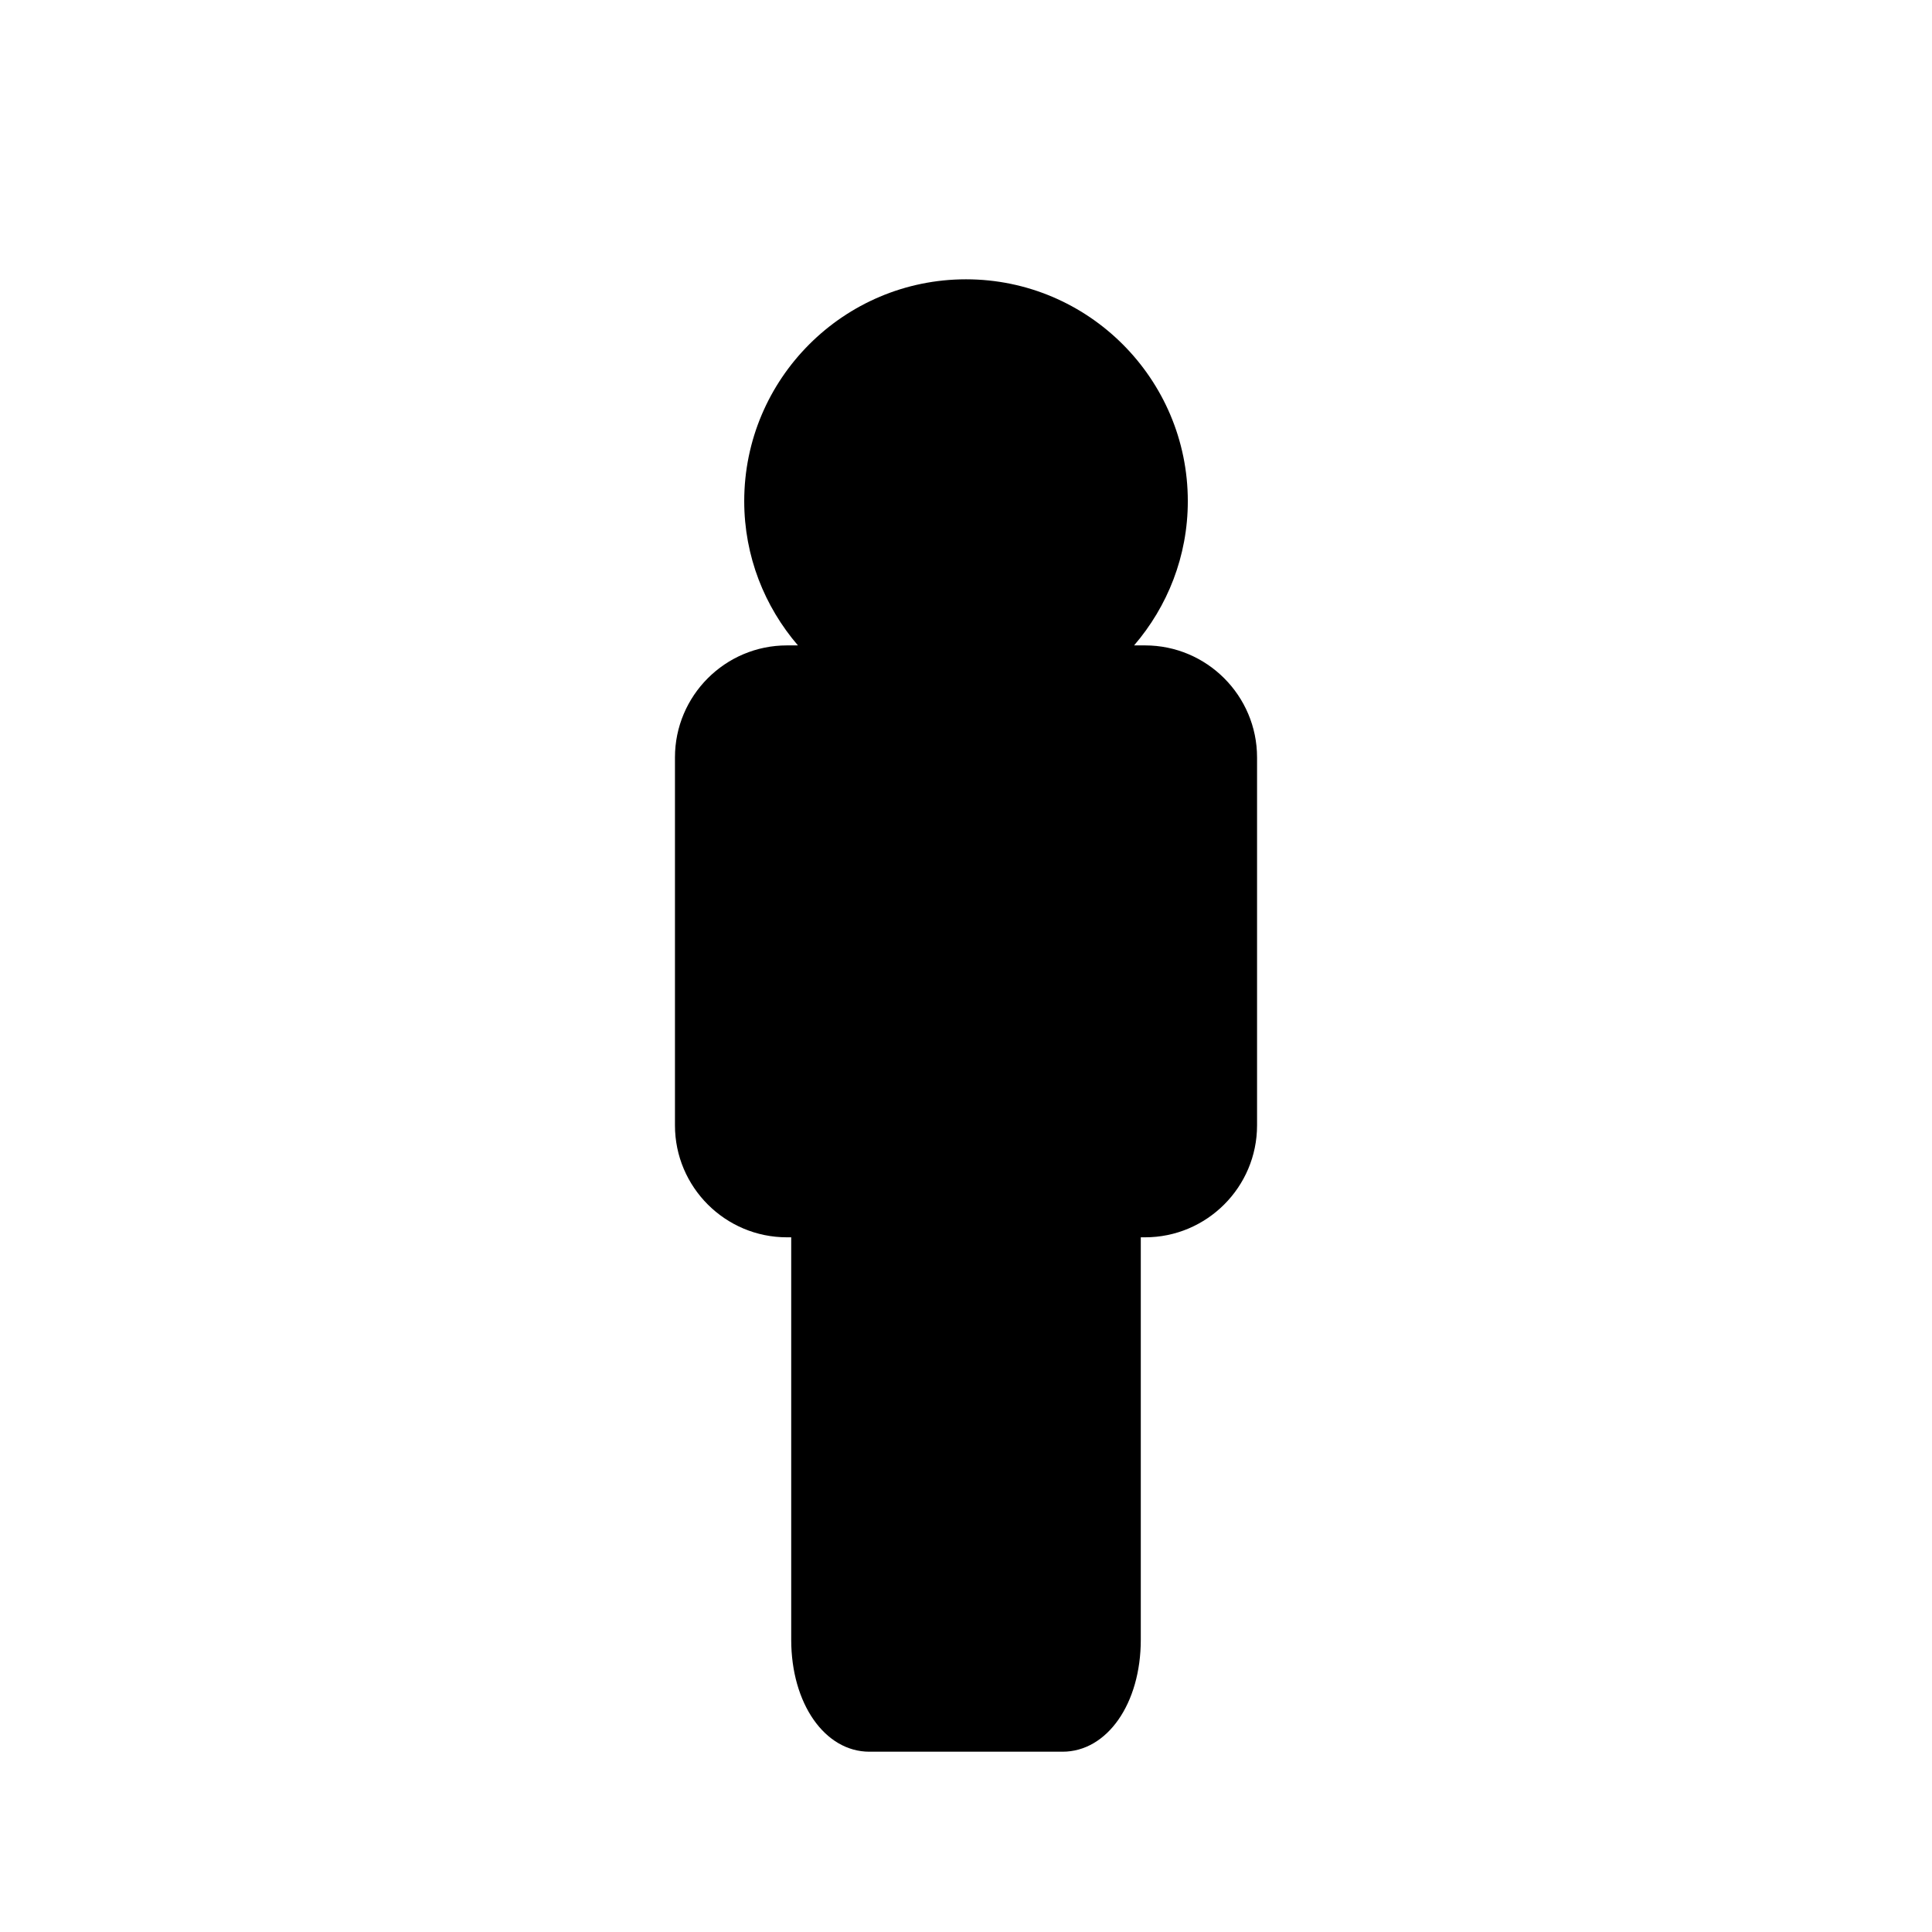 <?xml version="1.0" encoding="utf-8"?>
<!-- Generator: Adobe Illustrator 16.0.0, SVG Export Plug-In . SVG Version: 6.00 Build 0)  -->
<!DOCTYPE svg PUBLIC "-//W3C//DTD SVG 1.1//EN" "http://www.w3.org/Graphics/SVG/1.1/DTD/svg11.dtd">
<svg version="1.1" id="Layer_1" xmlns="http://www.w3.org/2000/svg" xmlns:xlink="http://www.w3.org/1999/xlink" x="0px" y="0px"
	 width="100px" height="100px" viewBox="0 0 100 100" enable-background="new 0 0 100 100" xml:space="preserve">
<path d="M59.269,33.406h-0.569c1.729-2.01,2.781-4.615,2.781-7.467c0-6.332-5.152-11.482-11.481-11.482
	c-6.331,0-11.479,5.15-11.479,11.482c0,2.852,1.053,5.457,2.78,7.467H40.73c-3.195,0-5.794,2.602-5.794,5.797v19.045
	c0,3.195,2.599,5.795,5.794,5.795h0.223v20.828c0,3.307,1.74,5.797,4.047,5.797h9.997c2.31,0,4.05-2.49,4.05-5.797V64.043h0.222
	c3.194,0,5.796-2.6,5.796-5.795V39.203C65.064,36.008,62.463,33.406,59.269,33.406z"/>
</svg>
